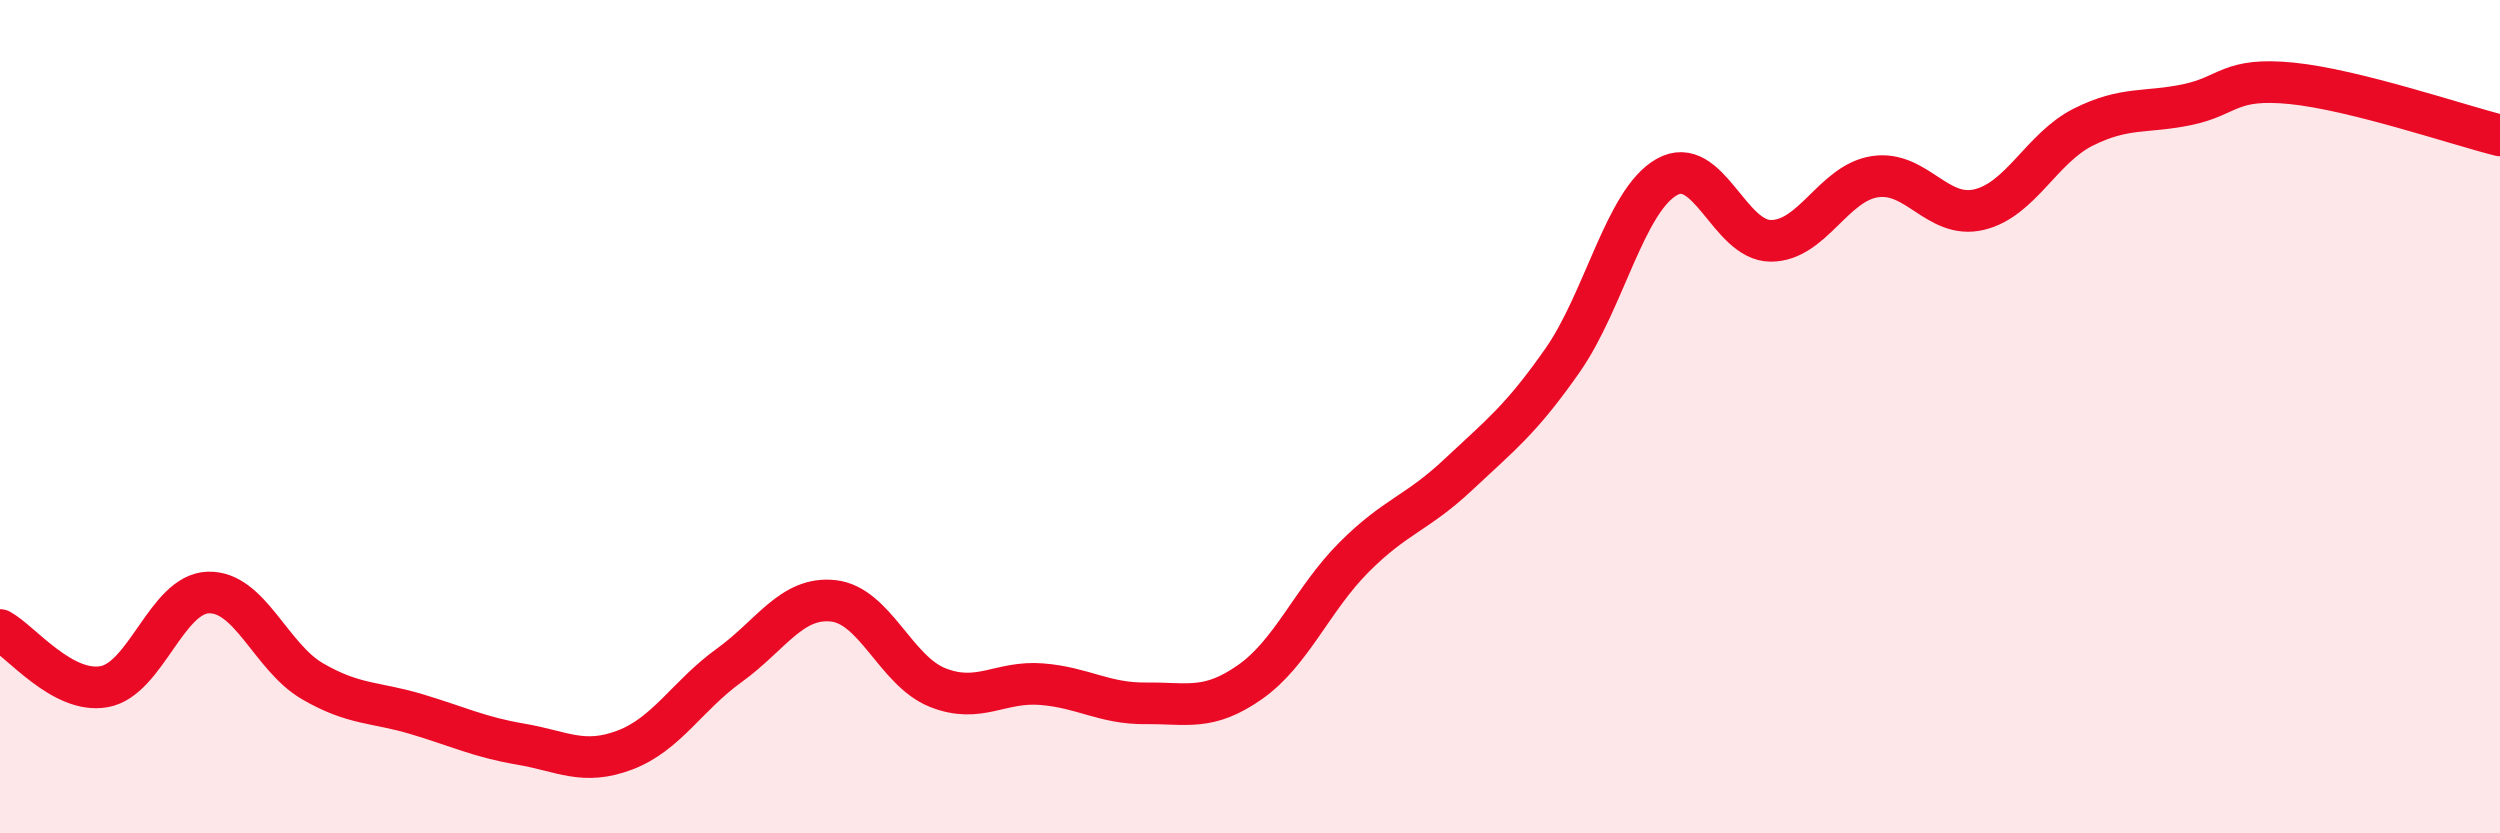 
    <svg width="60" height="20" viewBox="0 0 60 20" xmlns="http://www.w3.org/2000/svg">
      <path
        d="M 0,15.12 C 0.5,15.39 1.5,16.66 2.5,16.48 C 3.5,16.3 4,14.25 5,14.22 C 6,14.19 6.5,15.77 7.5,16.35 C 8.5,16.93 9,16.84 10,17.14 C 11,17.44 11.5,17.69 12.5,17.86 C 13.5,18.03 14,18.38 15,18 C 16,17.62 16.5,16.69 17.5,15.97 C 18.5,15.25 19,14.31 20,14.42 C 21,14.53 21.5,16.1 22.5,16.5 C 23.5,16.9 24,16.34 25,16.42 C 26,16.5 26.5,16.89 27.5,16.88 C 28.5,16.87 29,17.07 30,16.37 C 31,15.67 31.5,14.37 32.5,13.37 C 33.5,12.37 34,12.33 35,11.39 C 36,10.45 36.5,10.08 37.5,8.65 C 38.5,7.22 39,4.82 40,4.25 C 41,3.68 41.5,5.78 42.5,5.78 C 43.5,5.78 44,4.39 45,4.24 C 46,4.09 46.5,5.27 47.5,5.03 C 48.5,4.79 49,3.55 50,3.05 C 51,2.55 51.5,2.72 52.5,2.51 C 53.5,2.3 53.5,1.85 55,2 C 56.5,2.15 59,3 60,3.25L60 20L0 20Z"
        fill="#EB0A25"
        opacity="0.1"
        stroke-linecap="round"
        stroke-linejoin="round"
      />
      <path
        d="M 0,15.12 C 0.5,15.39 1.5,16.66 2.5,16.48 C 3.5,16.3 4,14.25 5,14.22 C 6,14.19 6.5,15.77 7.5,16.35 C 8.5,16.93 9,16.84 10,17.14 C 11,17.44 11.5,17.69 12.5,17.86 C 13.5,18.03 14,18.38 15,18 C 16,17.62 16.5,16.69 17.5,15.97 C 18.5,15.25 19,14.31 20,14.42 C 21,14.53 21.5,16.1 22.5,16.5 C 23.5,16.9 24,16.34 25,16.42 C 26,16.5 26.5,16.89 27.5,16.88 C 28.5,16.87 29,17.07 30,16.37 C 31,15.67 31.5,14.37 32.5,13.37 C 33.5,12.37 34,12.33 35,11.39 C 36,10.45 36.5,10.08 37.5,8.65 C 38.5,7.22 39,4.82 40,4.25 C 41,3.68 41.5,5.78 42.5,5.78 C 43.5,5.78 44,4.39 45,4.24 C 46,4.09 46.5,5.27 47.5,5.03 C 48.5,4.79 49,3.55 50,3.05 C 51,2.55 51.5,2.72 52.5,2.51 C 53.5,2.3 53.5,1.85 55,2 C 56.5,2.15 59,3 60,3.25"
        stroke="#EB0A25"
        stroke-width="1"
        fill="none"
        stroke-linecap="round"
        stroke-linejoin="round"
      />
    </svg>
  